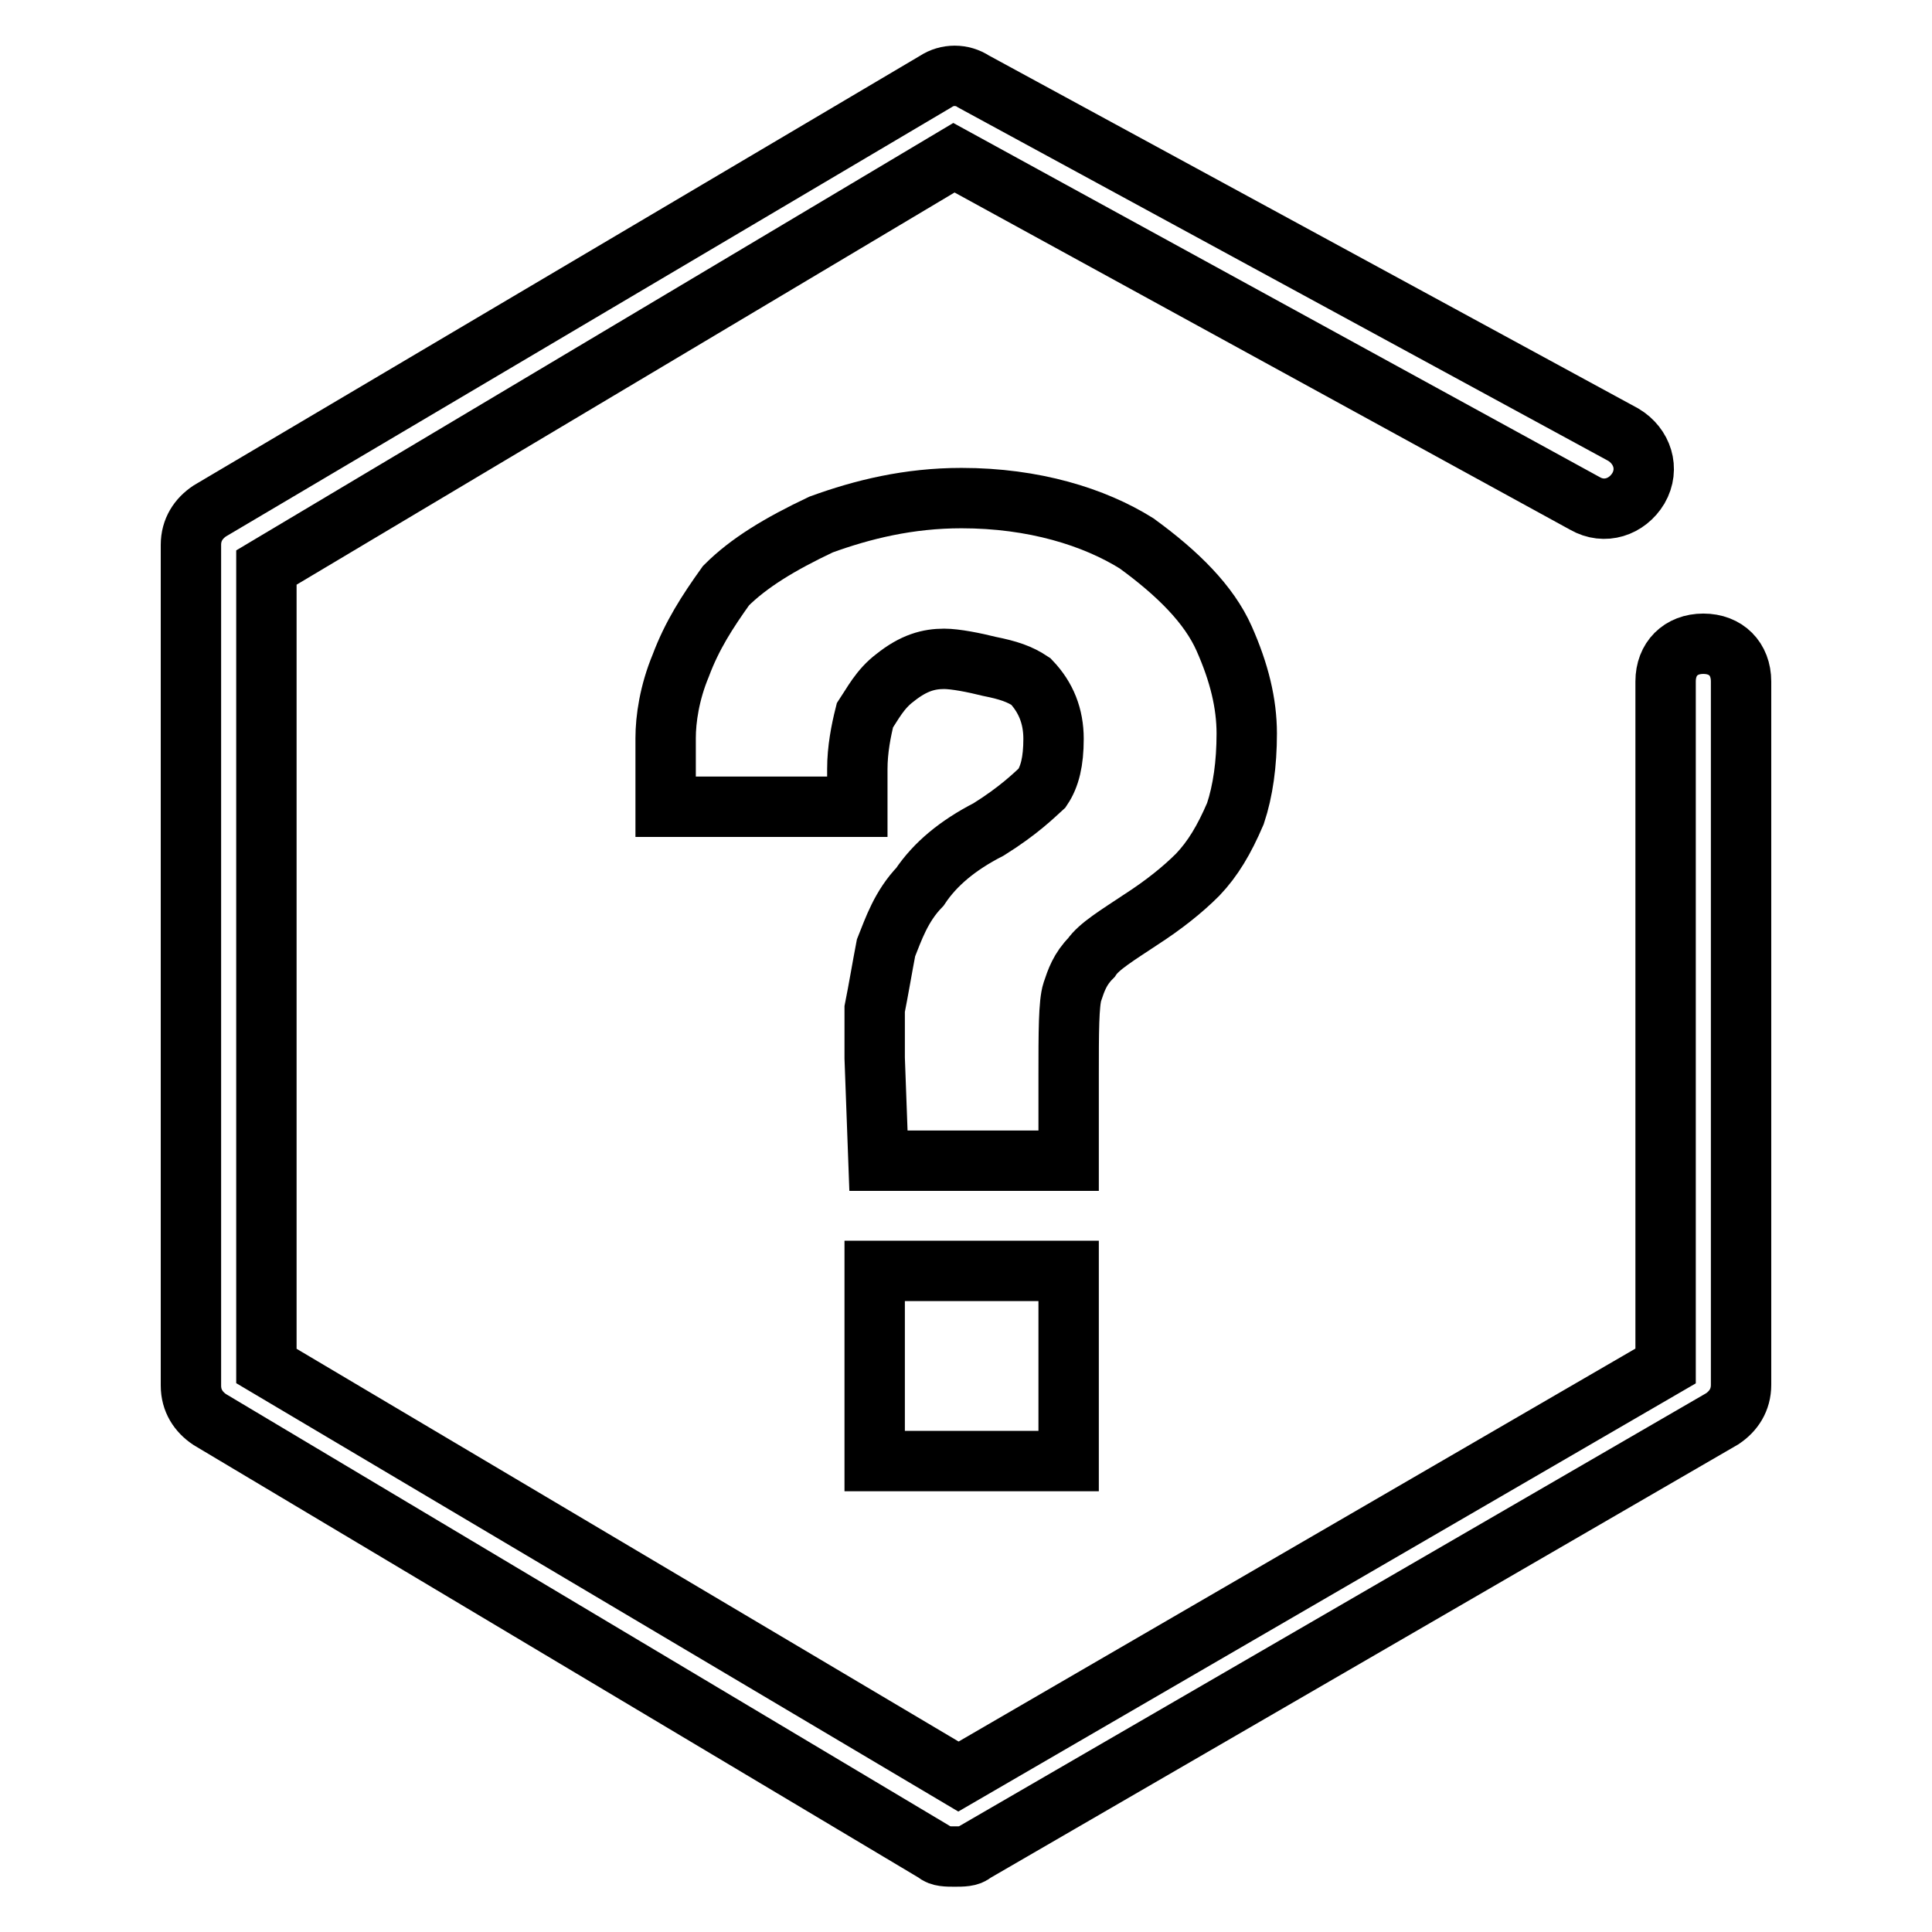 <?xml version="1.0" encoding="utf-8"?>
<!-- Svg Vector Icons : http://www.onlinewebfonts.com/icon -->
<!DOCTYPE svg PUBLIC "-//W3C//DTD SVG 1.1//EN" "http://www.w3.org/Graphics/SVG/1.1/DTD/svg11.dtd">
<svg version="1.1" xmlns="http://www.w3.org/2000/svg" xmlns:xlink="http://www.w3.org/1999/xlink" x="0px" y="0px" viewBox="0 0 256 256" enable-background="new 0 0 256 256" xml:space="preserve">
<g> <path stroke-width="8" fill-opacity="0" stroke="#000000"  d="M126.5,246c-1,0-2,0-2.5-0.5l-96.2-57.4c-1.5-1-2.5-2.5-2.5-4.5V72.2c0-2,1-3.5,2.5-4.5L124,10.8 c1.5-1,3.5-1,5,0l86.1,46.8c2.5,1.5,3.5,4.5,2,7.1c-1.5,2.5-4.5,3.5-7.1,2l-83.6-45.8L35.3,75.2V181l91.7,54.4l93.7-54.4V90.3 c0-3,2-5,5-5c3,0,5,2,5,5v93.2c0,2-1,3.5-2.5,4.5L129,245.5C128.5,246,127.5,246,126.5,246z"/> <path stroke-width="8" fill-opacity="0" stroke="#000000"  d="M141.6,153.8h-25.2l-0.5-13.6v-6.5c0.5-2.5,1-5.5,1.5-8.1c1-2.5,2-5.5,4.5-8.1c2-3,5-5.5,9.1-7.6 c4-2.5,6-4.5,7.1-5.5c1-1.5,1.5-3.5,1.5-6.5s-1-5.5-3-7.6c-1.5-1-3-1.5-5.5-2c-2-0.5-4.5-1-6-1c-2,0-4,0.5-6.5,2.5 c-2,1.5-3,3.5-4,5c-0.5,2-1,4.5-1,7.1v5H88.2v-9.1c0-2.5,0.5-6,2-9.6c1.5-4,3.5-7.1,6-10.6c3-3,7.1-5.5,12.6-8.1 c5.5-2,11.6-3.5,18.6-3.5c9.6,0,17.6,2.5,23.2,6c5.5,4,9.6,8.1,11.6,12.6c2,4.5,3,8.6,3,12.6c0,4-0.5,7.6-1.5,10.6 c-1.5,3.5-3,6-5,8.1c-2,2-4.5,4-7.6,6c-3,2-5.5,3.5-6.5,5c-1.5,1.5-2,3-2.5,4.5c-0.5,1.5-0.5,5.5-0.5,11.1V153.8L141.6,153.8z  M115.9,168.4h25.7v25.2h-25.7V168.4z"/></g>
</svg>